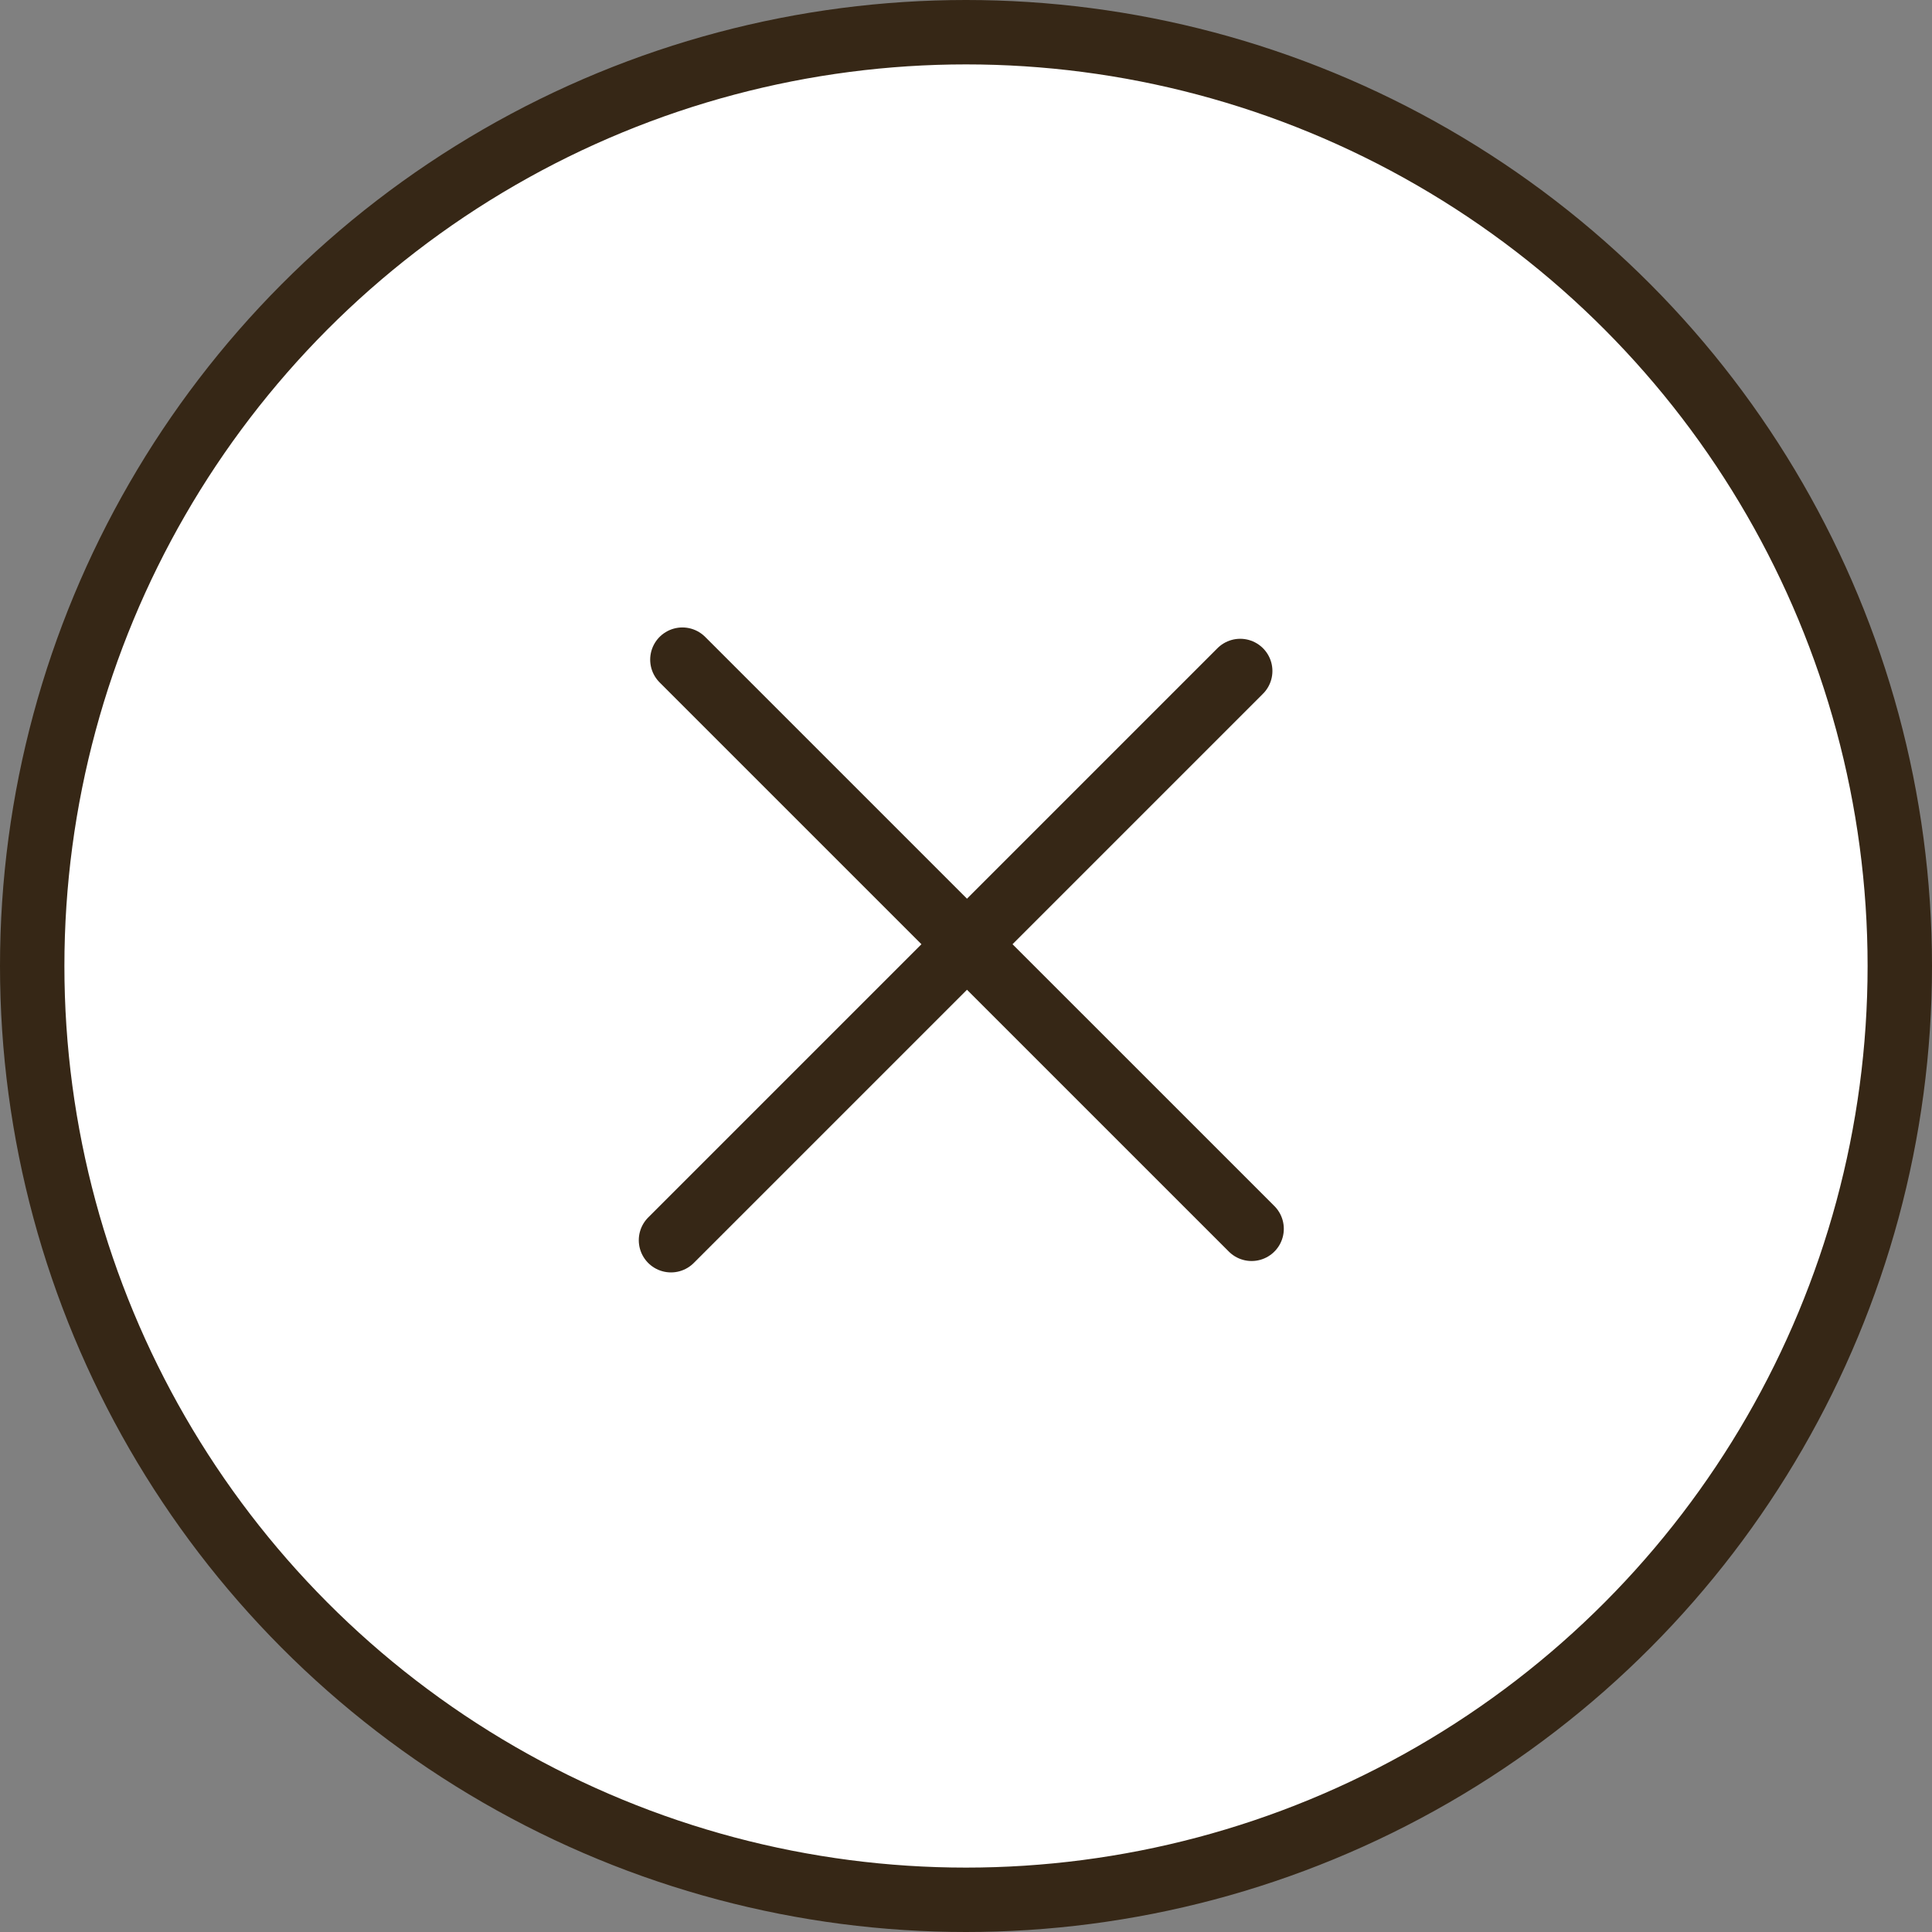 <svg width="30" height="30" viewBox="0 0 30 30" fill="none" xmlns="http://www.w3.org/2000/svg">
<rect x="0" y="0" width="30" height="30" fill="#808080" stroke="none"/>
<circle cx="15" cy="15" r="14.5" fill="white" stroke="#362716"/>
<path d="M10.596 10.243L19.435 19.081" stroke="#362716" stroke-linecap="round"/>
<path d="M19.258 10.419L10.419 19.258" stroke="#362716" stroke-linecap="round"/>
</svg>
